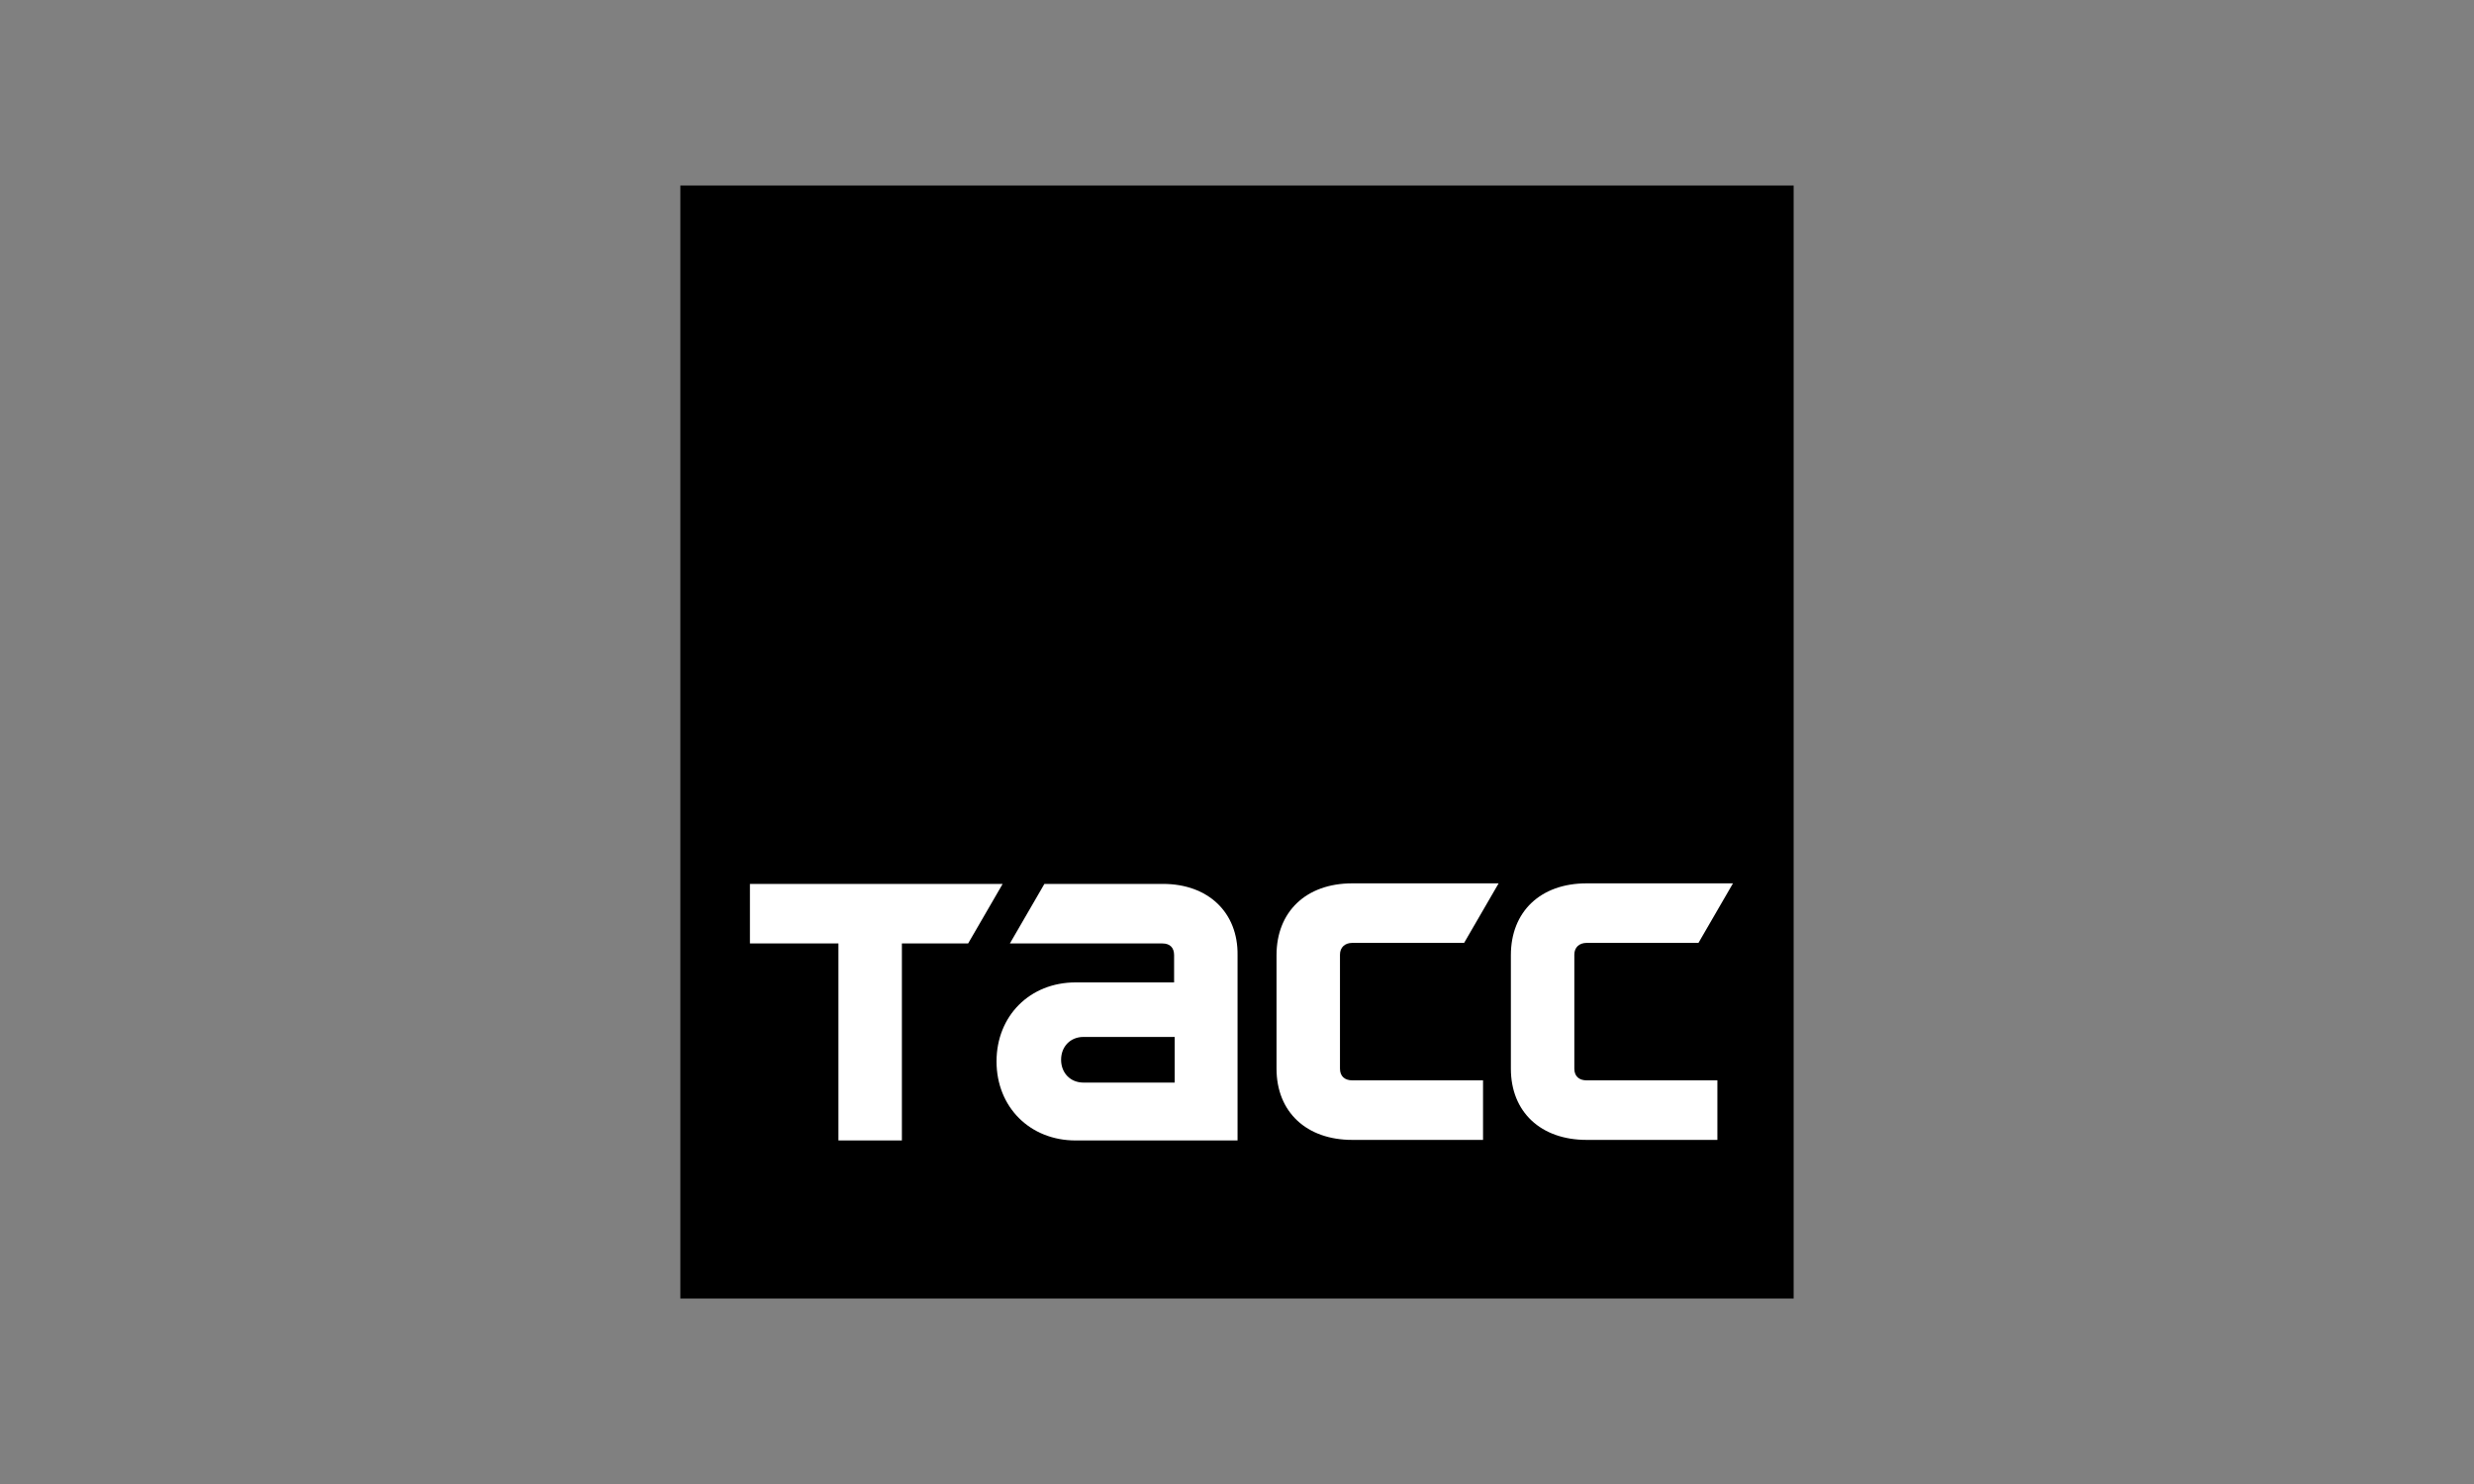 <svg width="200" height="120" viewBox="0 0 200 120" fill="none" xmlns="http://www.w3.org/2000/svg">
<rect x="0" y="0" width="200" height="120" fill="#808080" stroke="none"/>
<g clip-path="url(#clip0_729_8)">
<path d="M145 15H55V105H145V15Z" fill="black"/>
<path d="M60.625 71.475H81.055L78.265 76.29H72.91V92.22H67.78V76.29H60.625V71.475Z" fill="white"/>
<path d="M109.315 76.245C108.73 76.245 108.325 76.605 108.325 77.19V86.415C108.325 87.045 108.73 87.36 109.315 87.36H119.89V92.175H109.315C105.625 92.175 103.195 89.925 103.195 86.415V77.235C103.195 73.725 105.58 71.43 109.315 71.43H121.15L118.36 76.245H109.315Z" fill="white"/>
<path d="M94.015 71.475H84.43L81.64 76.29H93.97C94.6 76.29 94.915 76.65 94.915 77.235V79.44H86.95C83.26 79.44 80.56 82.14 80.56 85.83C80.56 89.52 83.26 92.22 86.95 92.22H100.045V77.235C100.09 73.77 97.66 71.475 94.015 71.475ZM94.96 87.54H87.58C86.545 87.54 85.78 86.775 85.78 85.695C85.78 84.615 86.545 83.85 87.58 83.85H94.96V87.54Z" fill="white"/>
<path d="M128.26 76.245C127.675 76.245 127.27 76.605 127.27 77.19V86.415C127.27 87.045 127.675 87.36 128.26 87.36H138.835V92.175H128.26C124.57 92.175 122.14 89.925 122.14 86.415V77.235C122.14 73.725 124.525 71.43 128.26 71.43H140.095L137.305 76.245H128.26Z" fill="white"/>
</g>
<defs>
<clipPath id="clip0_729_8">
<rect width="90" height="90" fill="white" transform="translate(55 15)"/>
</clipPath>
</defs>
</svg>
